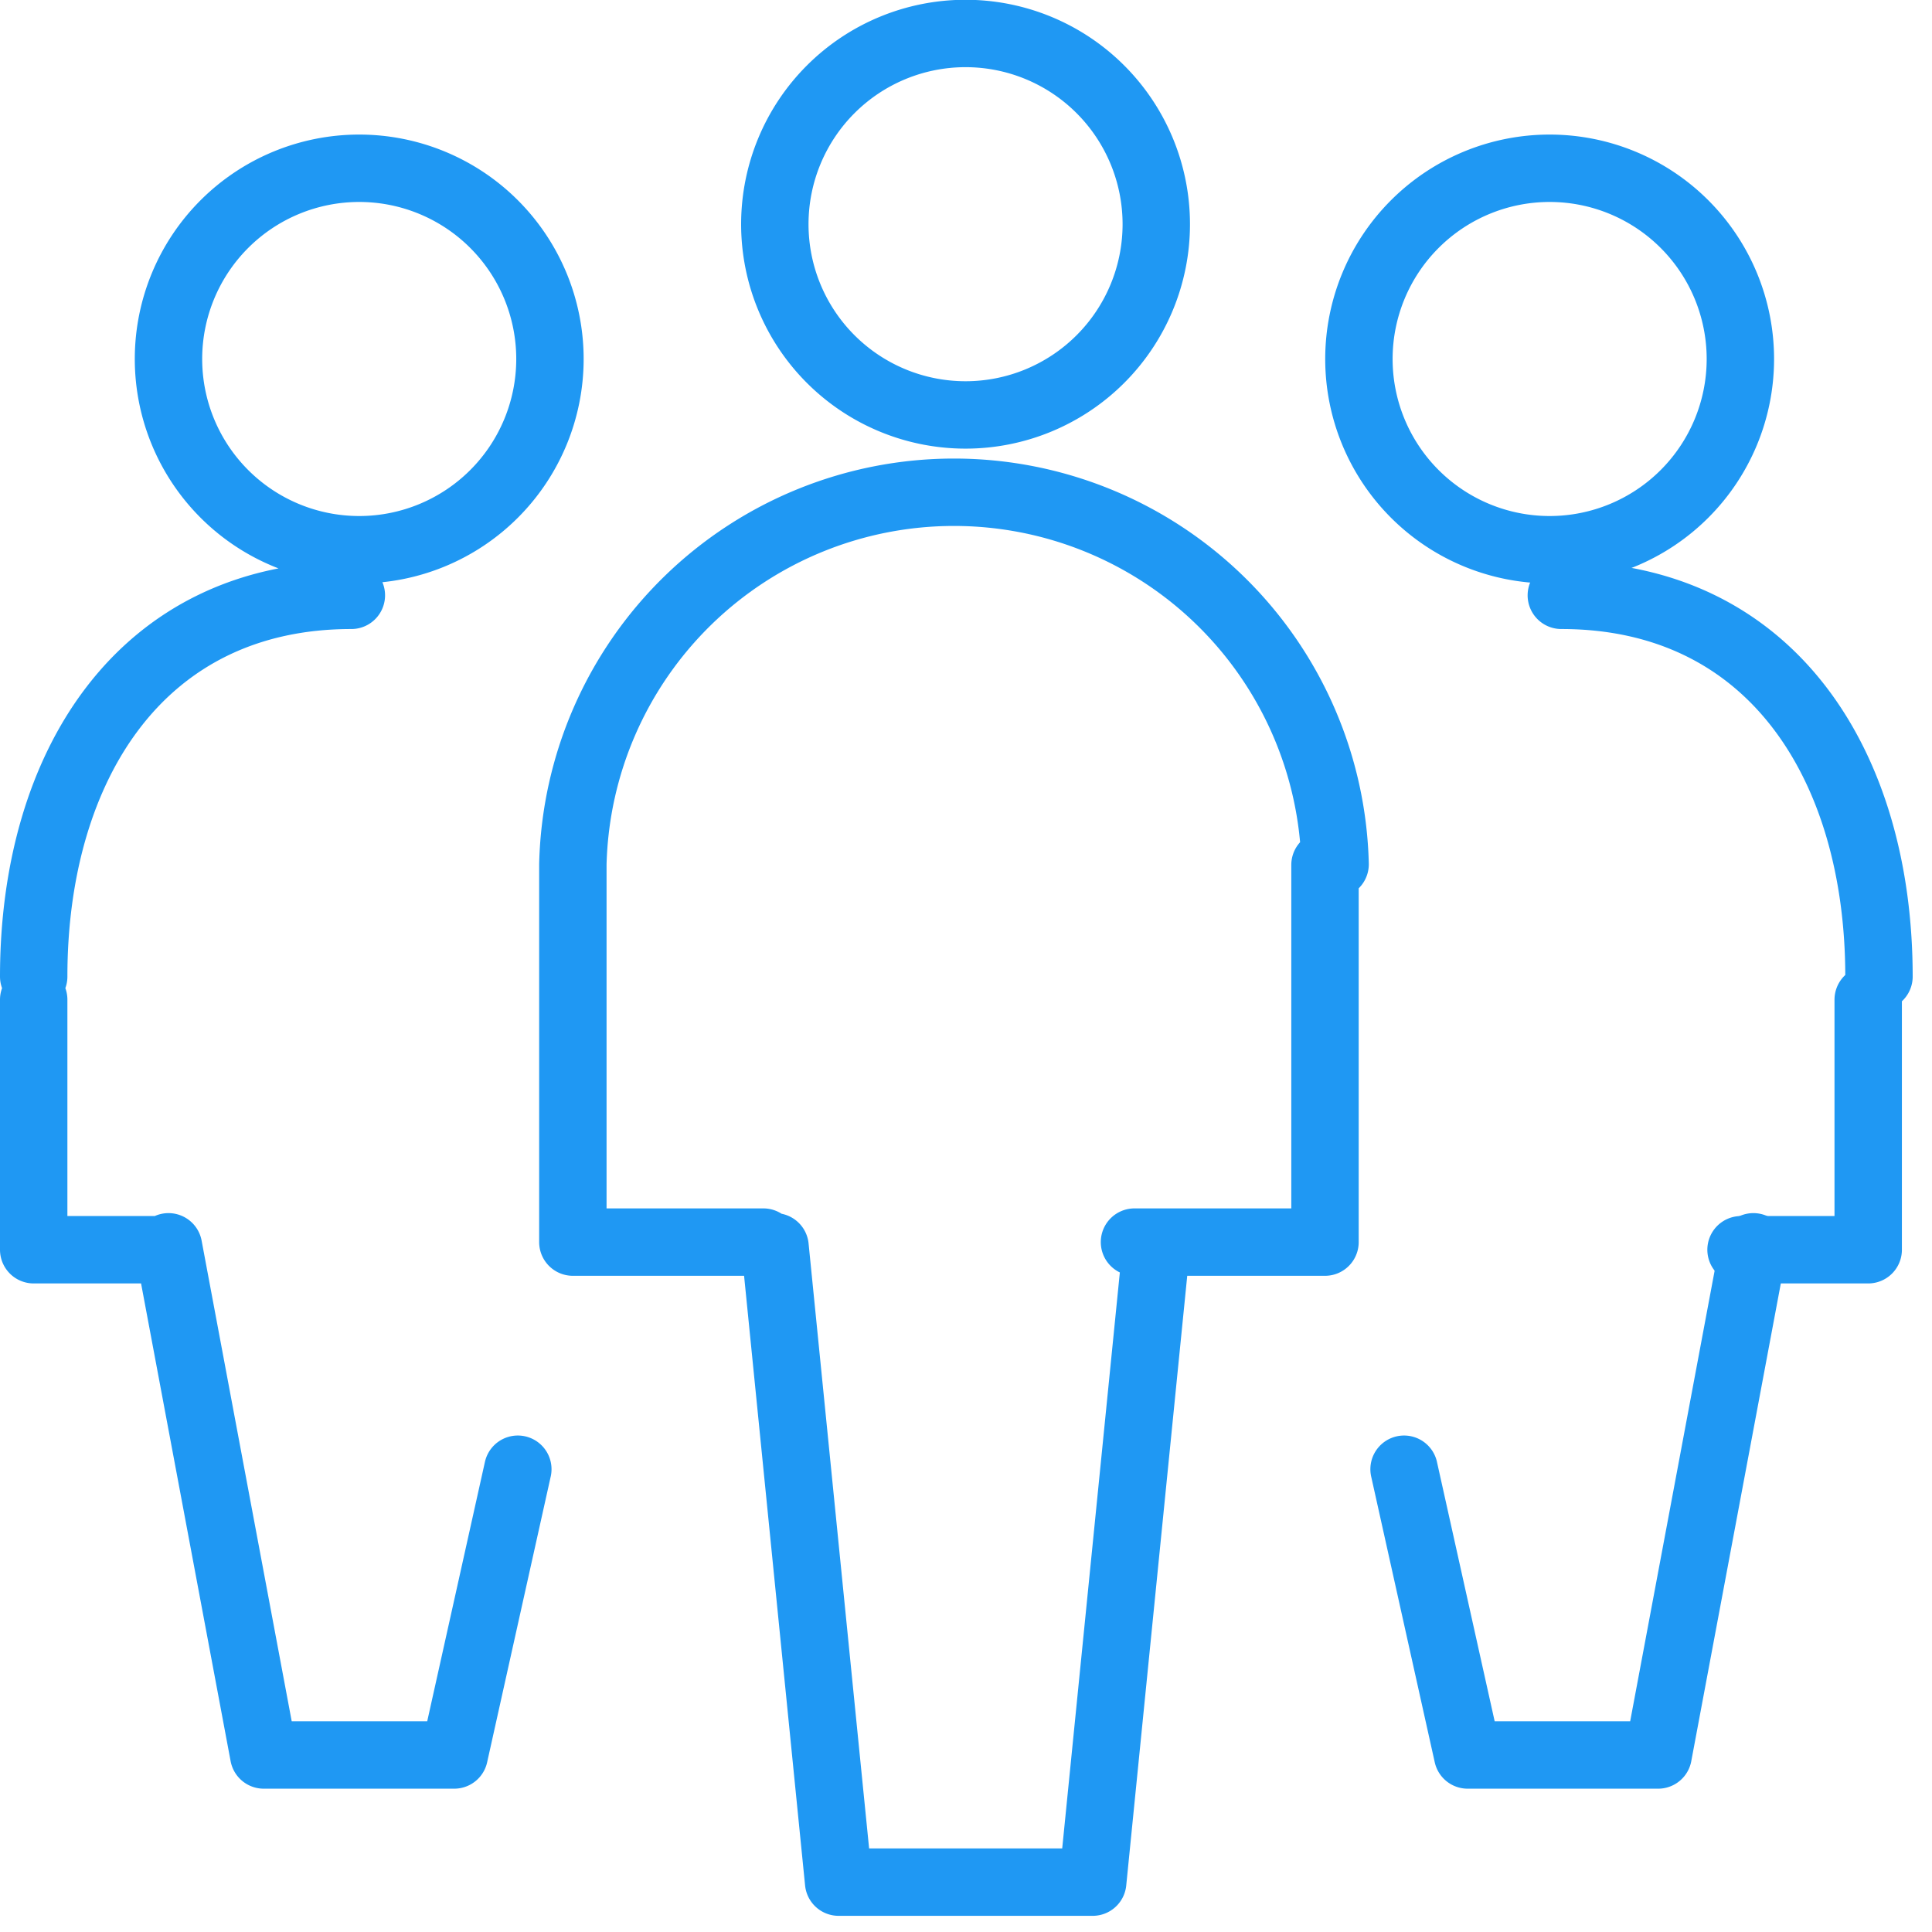 <svg xmlns="http://www.w3.org/2000/svg" width="86" height="86" viewBox="0 0 86 86"><path fill="none" stroke="#1f98f3" stroke-linecap="round" stroke-linejoin="round" stroke-miterlimit="50" stroke-width="3" d="M51.47 9.98a8.49 8.49 0 1 1-16.98 0 8.49 8.49 0 0 1 16.98 0zM58.98 38.5v16.79H50.5M34.5 55.5l2.83 28.28h11.31l2.83-28.28M25.5 38.5v16.79h8.48M59.43 38.47a16.97 16.97 0 0 0-33.93 0M77.47 15.98a8.49 8.49 0 1 1-16.98 0 8.49 8.49 0 0 1 16.98 0zM62.5 65.4l2.83 12.72h8.48l4.24-22.62"/><path fill="none" stroke="#1f98f3" stroke-linecap="round" stroke-linejoin="round" stroke-miterlimit="50" stroke-width="3" d="M83.16 44.5v11.13H77.5M83.64 43.47c0-9.37-4.77-16.97-14.14-16.97M7.5 15.98a8.49 8.49 0 1 0 16.98 0 8.49 8.49 0 0 0-16.98 0zM7.5 55.5l4.24 22.62h8.48l2.83-12.72M1.5 44.5v11.13h5.66M1.5 43.47c0-9.37 4.77-16.97 14.14-16.97"/></svg>